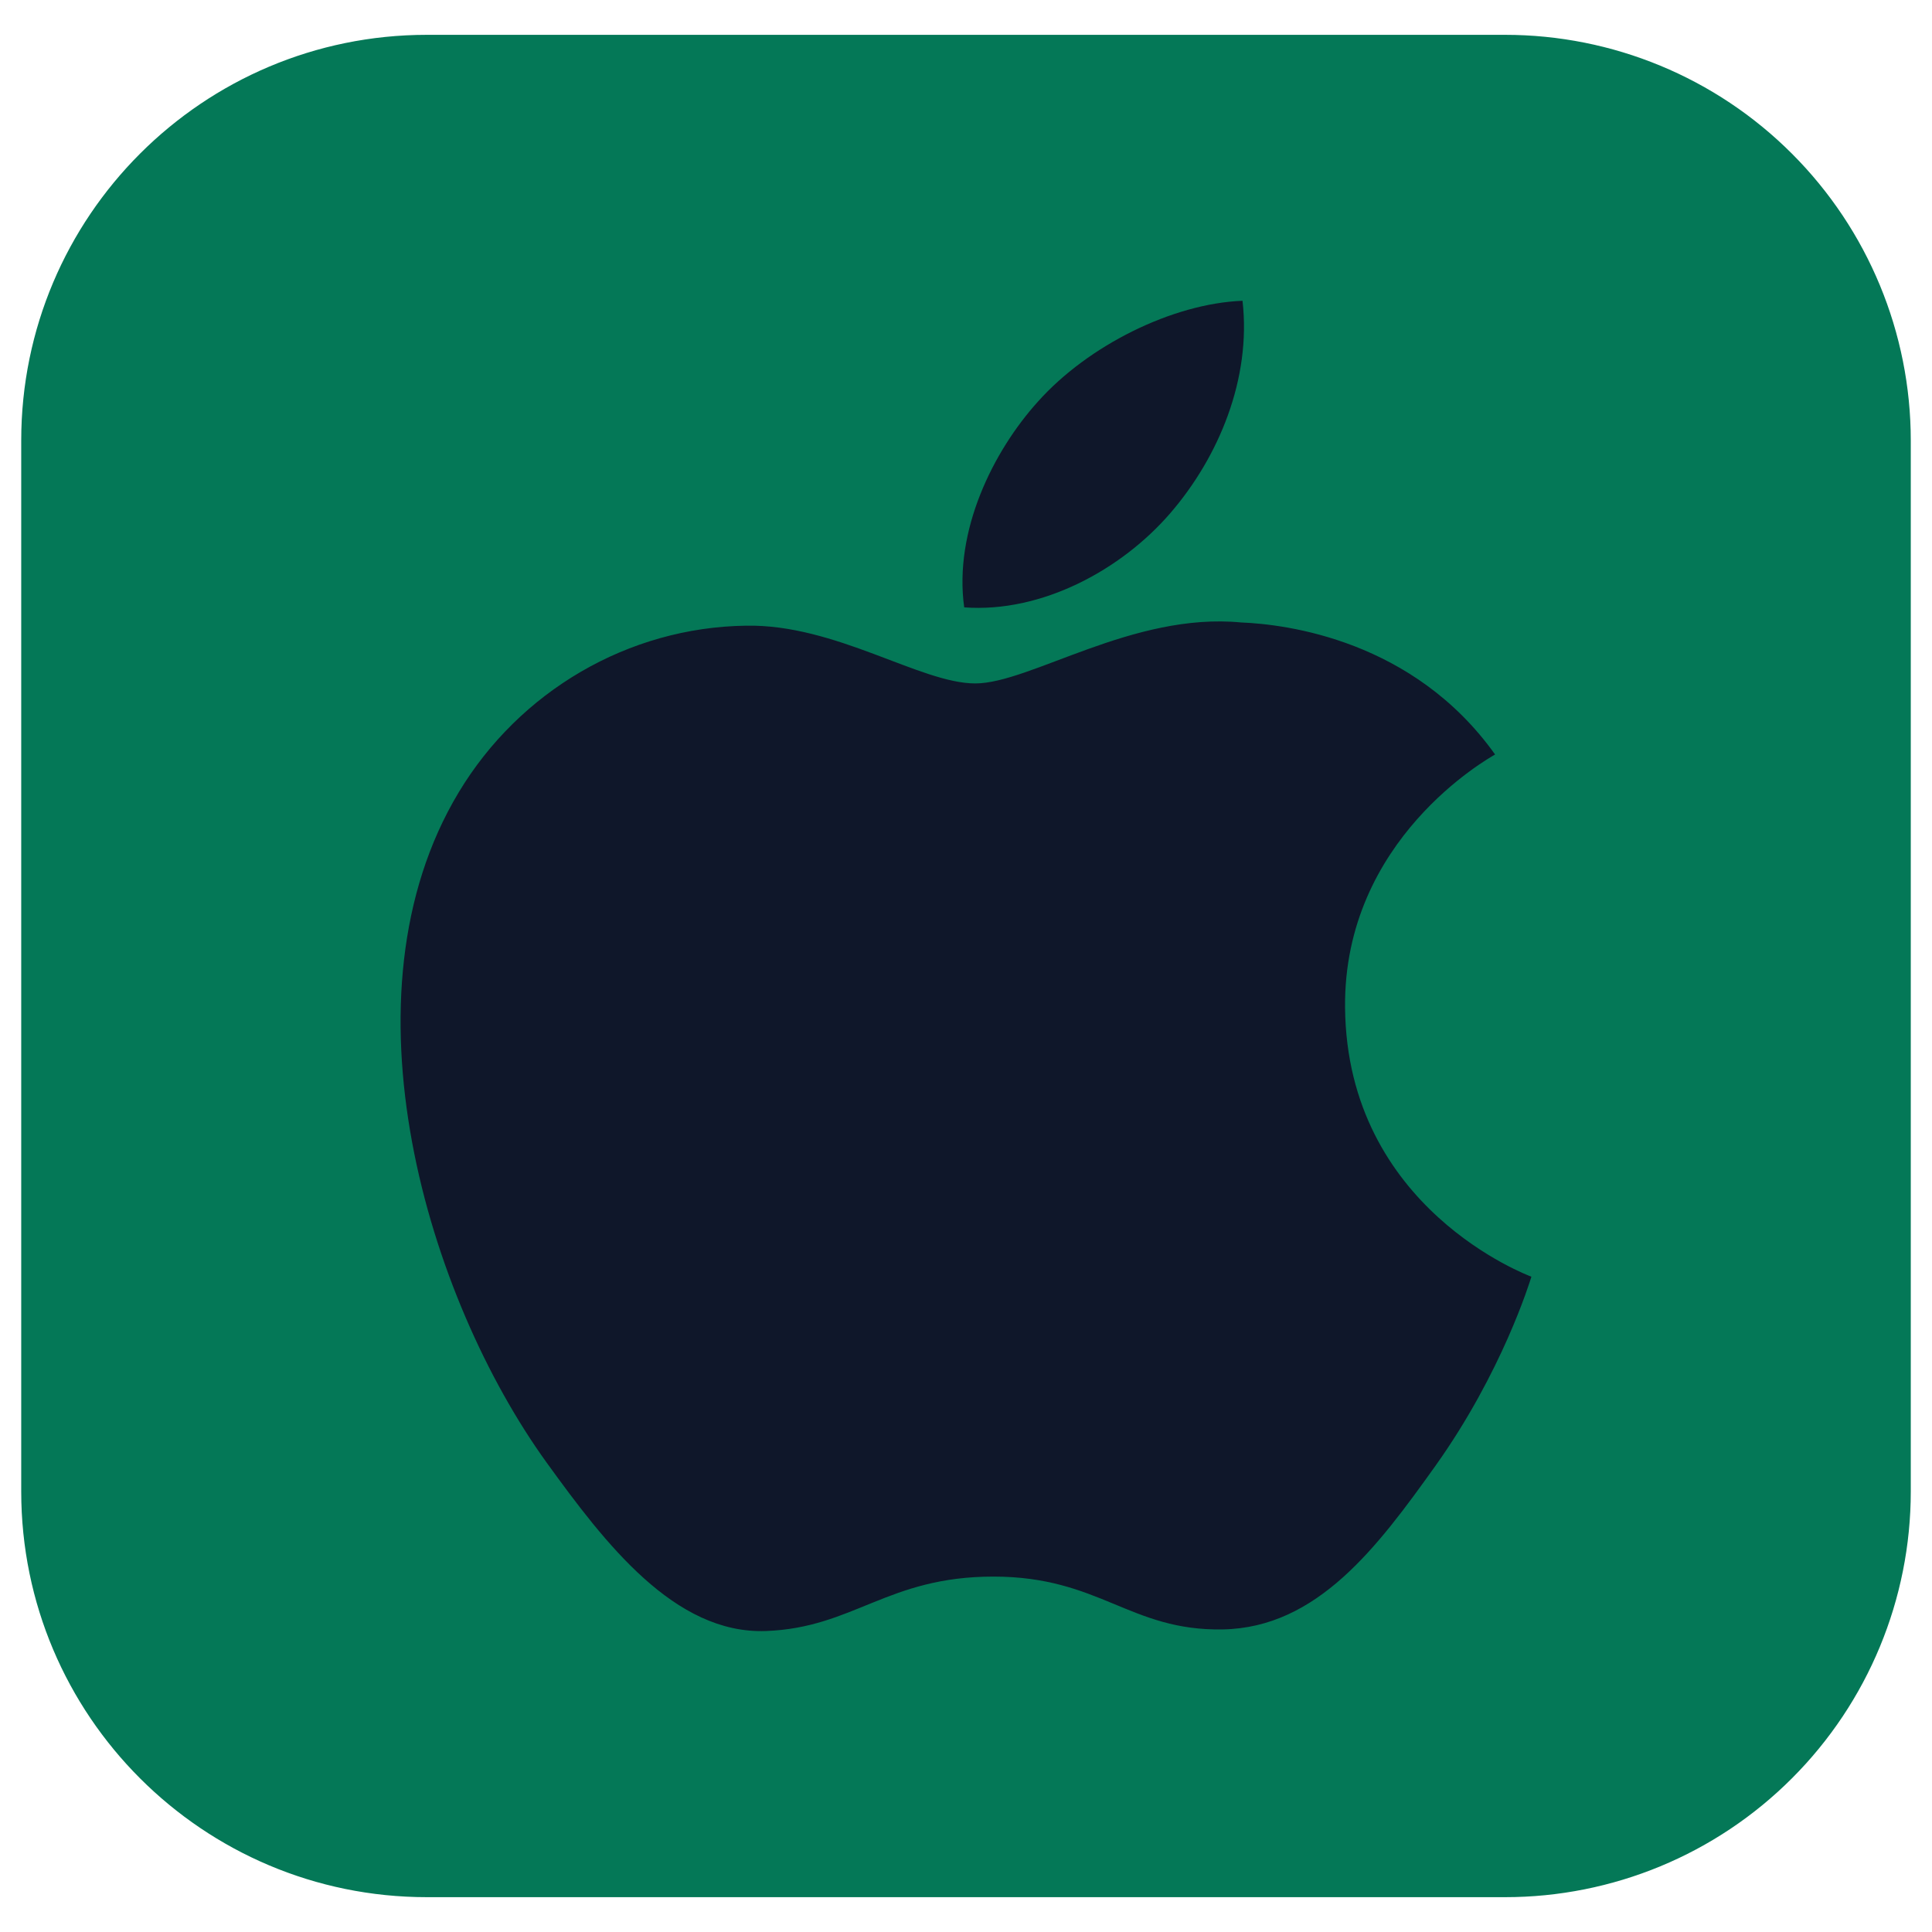 <?xml version="1.0" encoding="UTF-8"?> <svg xmlns="http://www.w3.org/2000/svg" xmlns:xlink="http://www.w3.org/1999/xlink" width="100" zoomAndPan="magnify" viewBox="0 0 75 75" height="100" preserveAspectRatio="xMidYMid meet" version="1.0"><defs><clipPath id="c725a706b8"><path d="M 0.824 1.352 L 74.254 1.352 L 74.254 73.648 L 0.824 73.648 Z M 0.824 1.352 " clip-rule="nonzero"></path></clipPath><clipPath id="adec4d81e7"><path d="M 16.574 1.352 L 58.426 1.352 C 62.602 1.352 66.609 3.008 69.562 5.965 C 72.516 8.918 74.176 12.922 74.176 17.102 L 74.176 57.898 C 74.176 62.078 72.516 66.082 69.562 69.035 C 66.609 71.992 62.602 73.648 58.426 73.648 L 16.574 73.648 C 7.875 73.648 0.824 66.598 0.824 57.898 L 0.824 17.102 C 0.824 8.402 7.875 1.352 16.574 1.352 Z M 16.574 1.352 " clip-rule="nonzero"></path></clipPath><clipPath id="f27b1adcf7"><path d="M 15 11.676 L 60 11.676 L 60 63.426 L 15 63.426 Z M 15 11.676 " clip-rule="nonzero"></path></clipPath></defs><g clip-path="url(#c725a706b8)"><g clip-path="url(#adec4d81e7)"><path fill=" #047857" d="M 0.824 1.352 L 74.254 1.352 L 74.254 73.648 L 0.824 73.648 Z M 0.824 1.352 " fill-opacity="1" fill-rule="nonzero"></path></g></g><g clip-path="url(#f27b1adcf7)"><path fill="#0f172a" d="M 45.43 19.922 C 47.312 17.742 48.582 14.699 48.234 11.676 C 45.52 11.781 42.238 13.41 40.293 15.59 C 38.547 17.523 37.02 20.613 37.43 23.578 C 40.457 23.801 43.547 22.105 45.43 19.922 M 52.215 39.113 C 52.289 46.93 59.371 49.527 59.449 49.562 C 59.391 49.746 58.316 53.27 55.719 56.91 C 53.473 60.055 51.141 63.188 47.465 63.254 C 43.855 63.316 42.695 61.203 38.566 61.203 C 34.441 61.203 33.152 63.188 29.734 63.316 C 26.191 63.445 23.488 59.914 21.223 56.781 C 16.59 50.367 13.055 38.66 17.805 30.762 C 20.164 26.836 24.383 24.352 28.961 24.289 C 32.445 24.223 35.73 26.531 37.859 26.531 C 39.988 26.531 43.98 23.758 48.18 24.164 C 49.938 24.234 54.871 24.844 58.039 29.289 C 57.785 29.441 52.152 32.578 52.215 39.113 " fill-opacity="1" fill-rule="evenodd"></path></g></svg> 